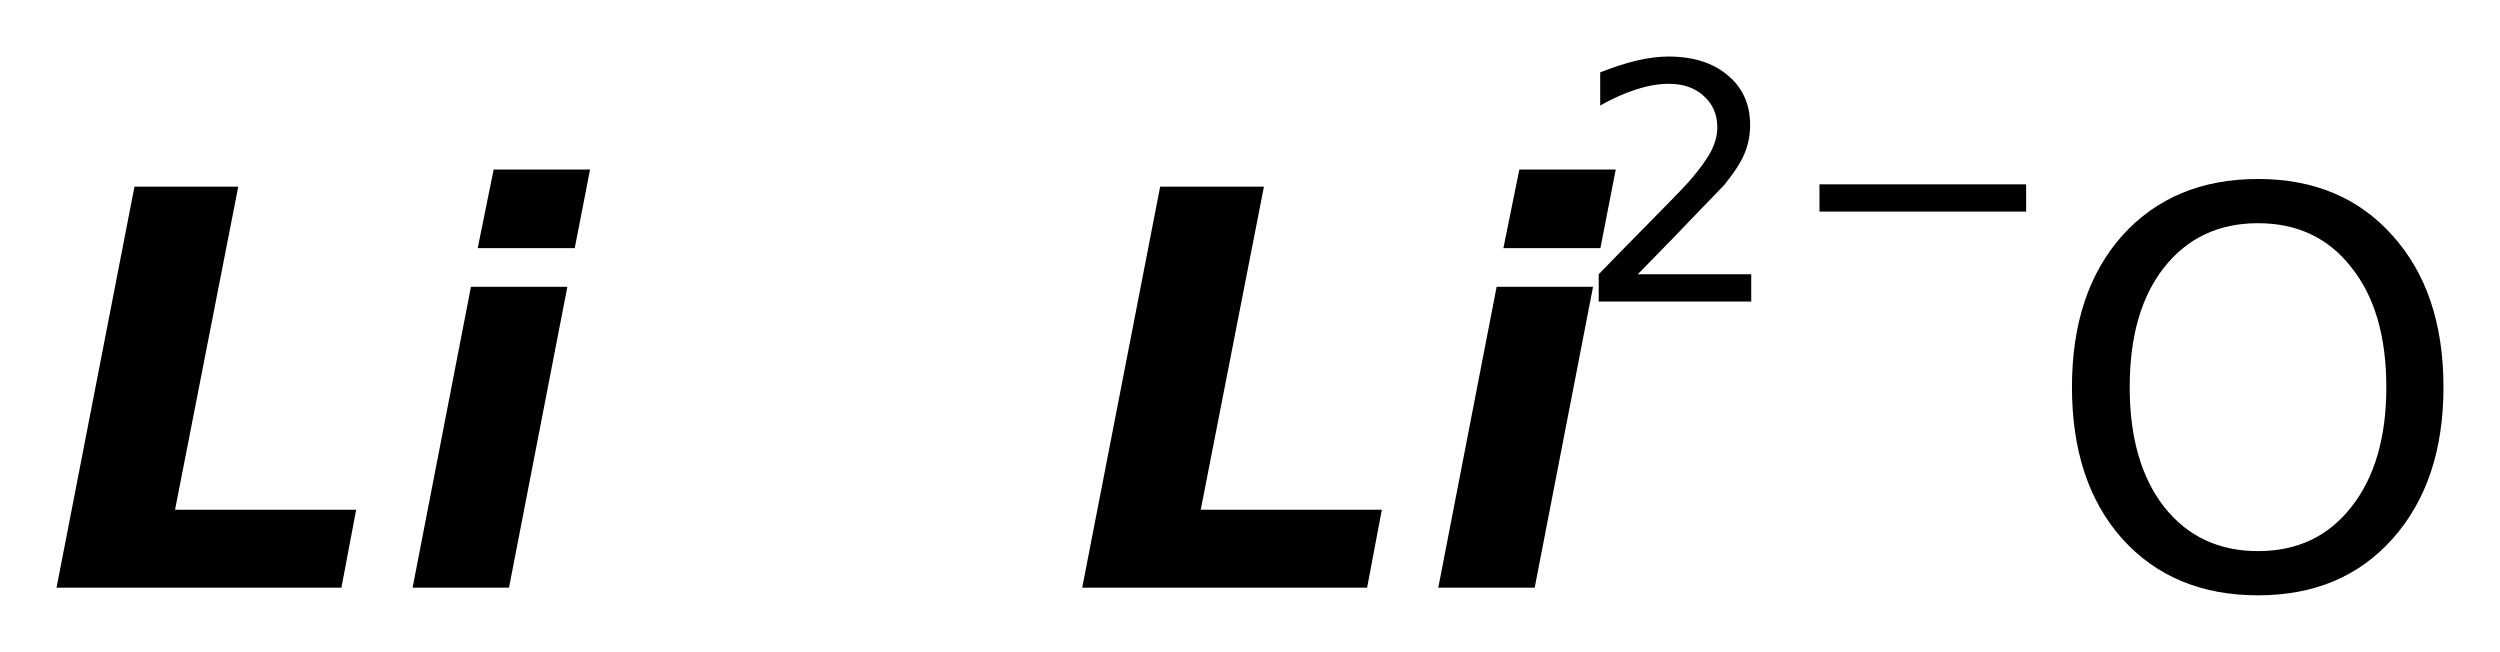 <?xml version='1.0' encoding='UTF-8'?>
<!DOCTYPE svg PUBLIC "-//W3C//DTD SVG 1.1//EN" "http://www.w3.org/Graphics/SVG/1.1/DTD/svg11.dtd">
<svg version='1.2' xmlns='http://www.w3.org/2000/svg' xmlns:xlink='http://www.w3.org/1999/xlink' width='24.764mm' height='6.457mm' viewBox='0 0 24.764 6.457'>
  <desc>Generated by the Chemistry Development Kit (http://github.com/cdk)</desc>
  <g stroke-linecap='round' stroke-linejoin='round' fill='#000000'>
    <rect x='.0' y='.0' width='25.0' height='7.0' fill='#FFFFFF' stroke='none'/>
    <g id='mol1' class='mol'>
      <path id='mol1atm1' class='atom' d='M1.332 1.849h1.028l-.626 3.2h1.794l-.146 .772h-2.822l.772 -3.972zM4.665 2.841h.955l-.578 2.98h-.955l.578 -2.98zM4.89 1.679h.955l-.152 .779h-.961l.158 -.779z' stroke='none'/>
      <path id='mol1atm2' class='atom' d='M11.492 1.849h1.028l-.626 3.2h1.794l-.146 .772h-2.822l.772 -3.972zM14.825 2.841h.955l-.578 2.98h-.955l.578 -2.98zM15.05 1.679h.955l-.152 .779h-.961l.158 -.779z' stroke='none'/>
      <g id='mol1atm3' class='atom'>
        <path d='M22.367 2.211q-.584 .0 -.93 .438q-.341 .432 -.341 1.186q-.0 .748 .341 1.186q.346 .438 .93 .438q.584 .0 .925 -.438q.346 -.438 .346 -1.186q.0 -.754 -.346 -1.186q-.341 -.438 -.925 -.438zM22.367 1.773q.833 .0 1.332 .56q.505 .56 .505 1.502q.0 .937 -.505 1.503q-.499 .559 -1.332 .559q-.839 .0 -1.344 -.559q-.499 -.56 -.499 -1.503q.0 -.942 .499 -1.502q.505 -.56 1.344 -.56z' stroke='none'/>
        <path d='M16.223 2.717h1.124v.27h-1.511v-.27q.183 -.19 .5 -.511q.318 -.321 .398 -.412q.153 -.176 .215 -.296q.062 -.121 .062 -.237q.0 -.19 -.135 -.311q-.131 -.12 -.346 -.12q-.15 .0 -.318 .055q-.168 .051 -.361 .16v-.328q.193 -.077 .361 -.117q.172 -.04 .314 -.04q.369 .0 .588 .186q.222 .183 .222 .493q.0 .149 -.055 .281q-.054 .131 -.2 .31q-.04 .044 -.256 .266q-.211 .223 -.602 .621zM18.023 1.826h2.047v.27h-2.047v-.27z' stroke='none'/>
      </g>
    </g>
  </g>
</svg>
